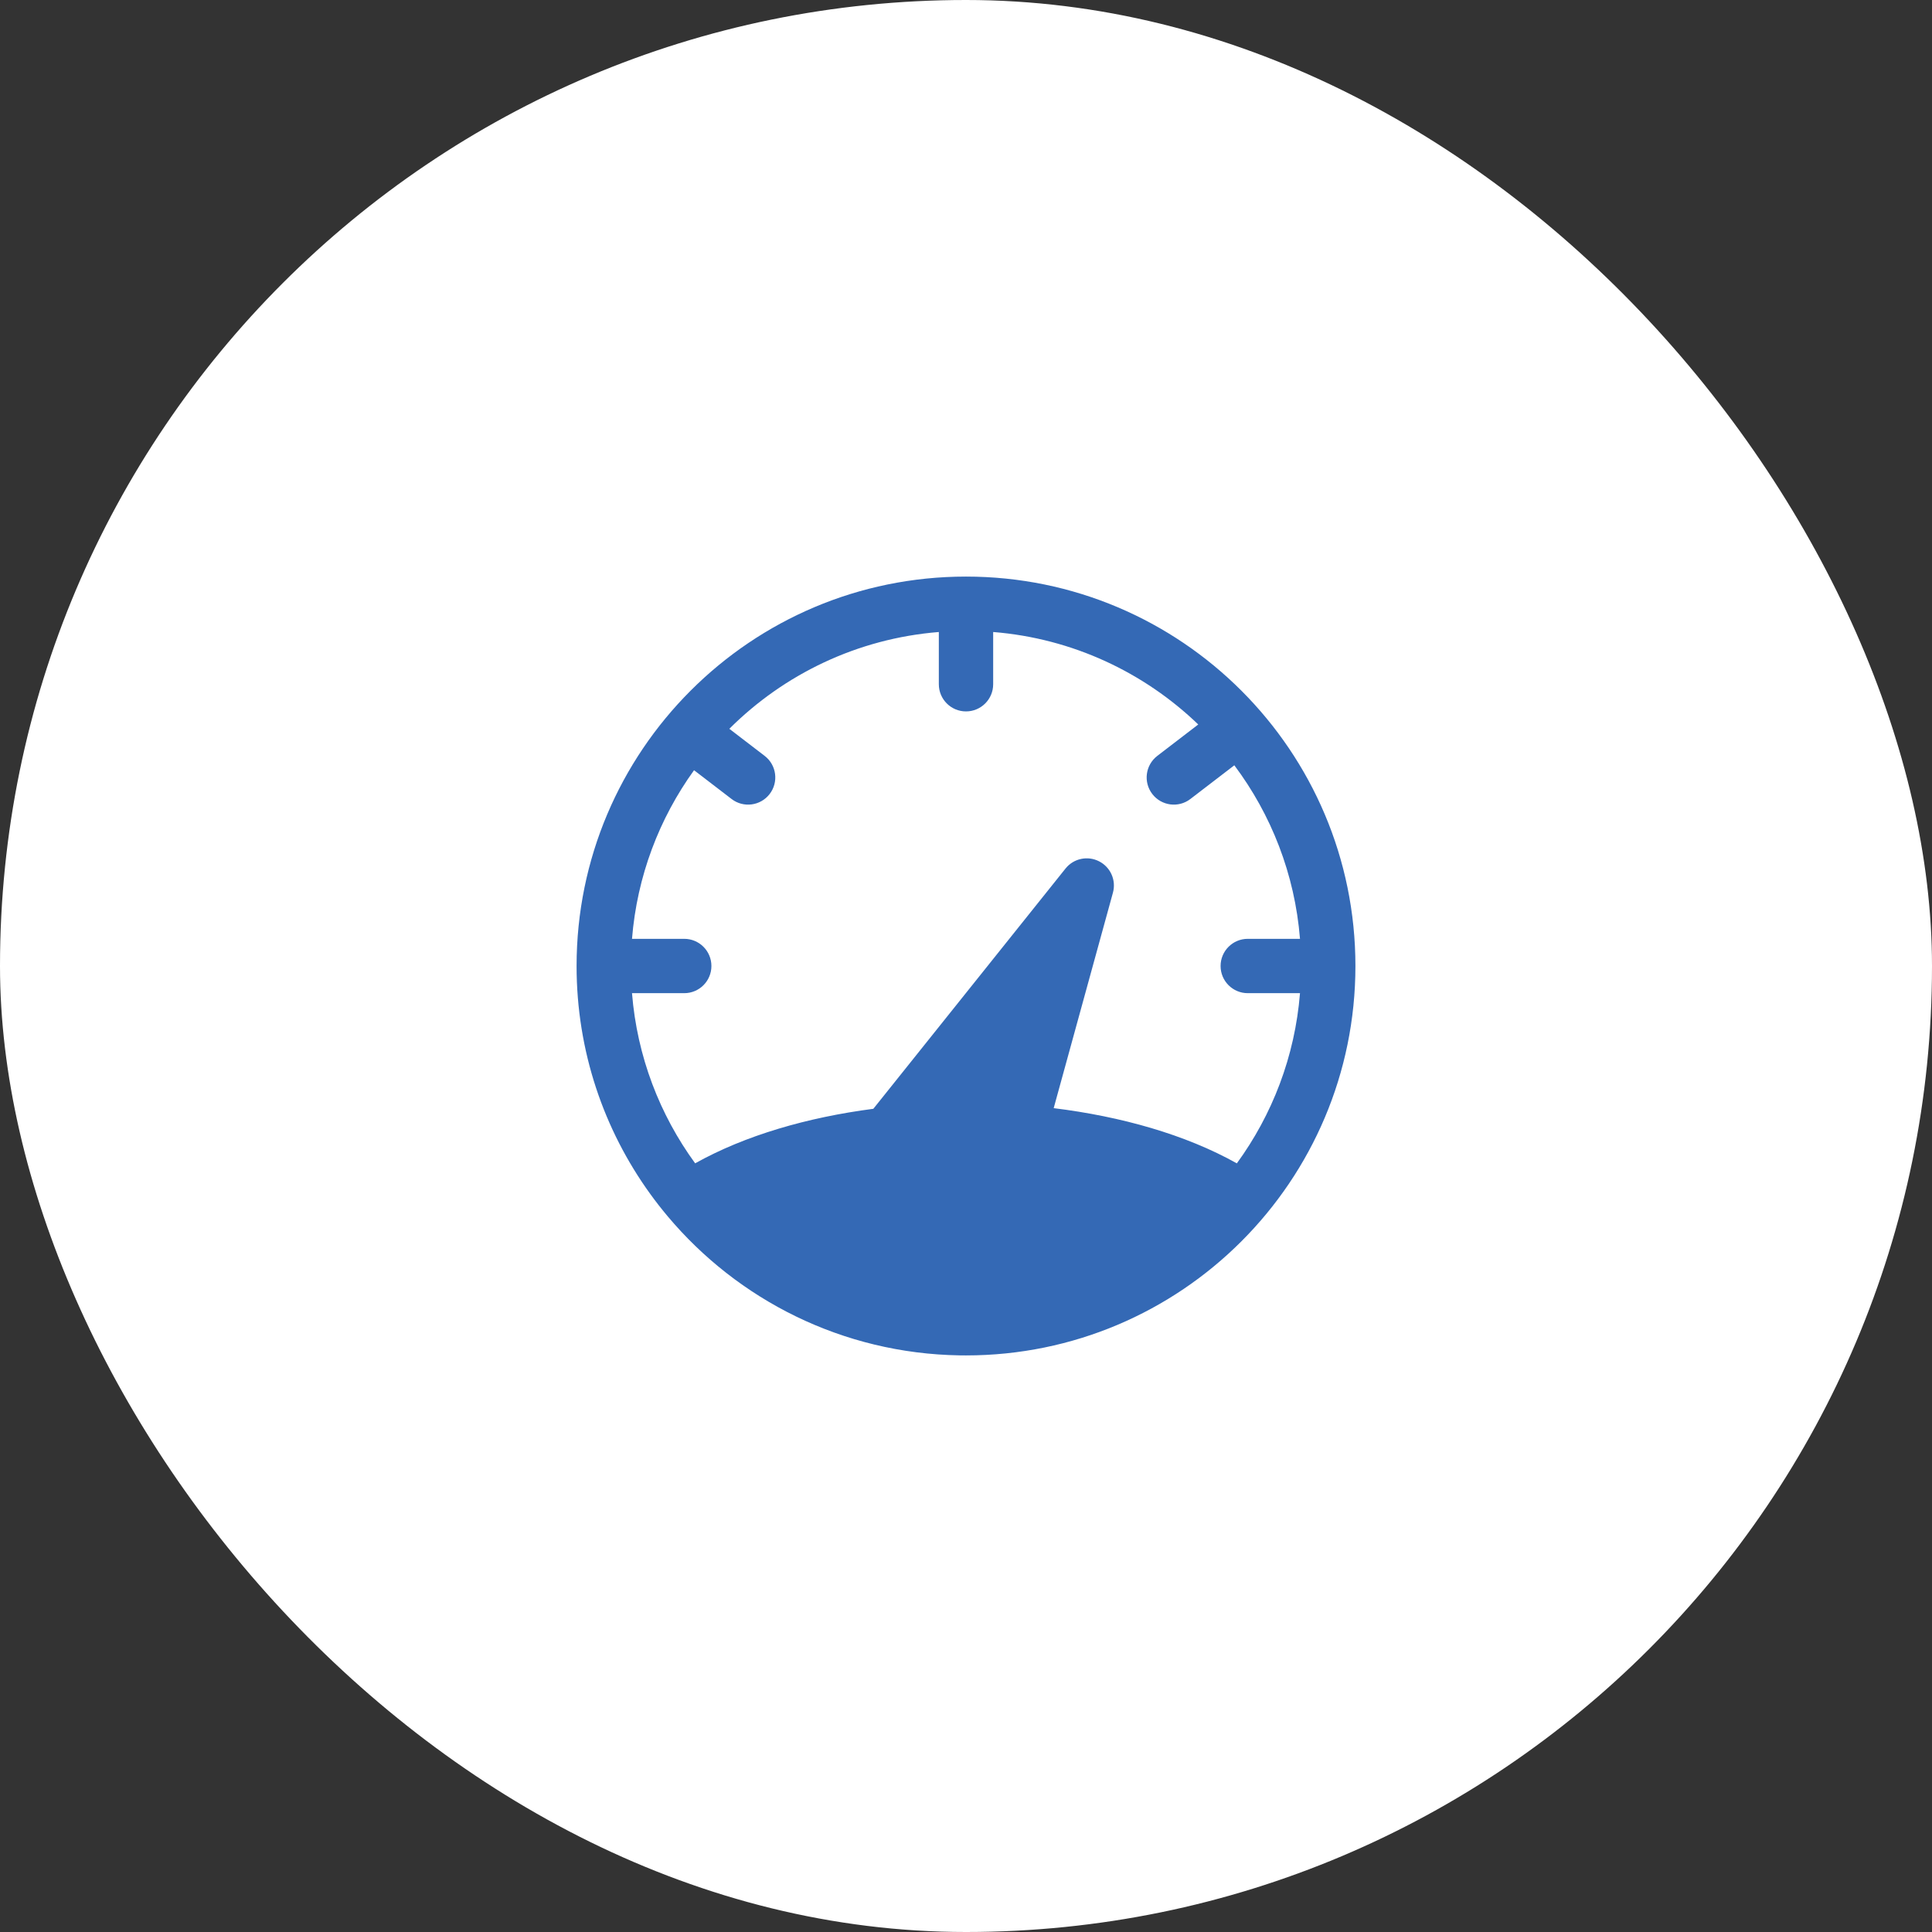 <svg width="80" height="80" viewBox="0 0 80 80" fill="none" xmlns="http://www.w3.org/2000/svg">
<rect x="0" y="0" width="80" height="80" fill="#333333" stroke="none"/>
<rect width="80" height="80" rx="40" fill="white"/>
<path fill-rule="evenodd" clip-rule="evenodd" d="M23.875 40C23.875 31.094 31.094 23.875 40 23.875C48.906 23.875 56.125 31.094 56.125 40C56.125 48.906 48.906 56.125 40 56.125C40 56.125 40 56.125 40 56.125C39.914 56.125 39.827 56.124 39.741 56.123C39.739 56.123 39.737 56.123 39.734 56.123C34.882 56.044 30.551 53.823 27.646 50.363C27.646 50.363 27.646 50.363 27.646 50.363C27.395 50.064 27.154 49.756 26.925 49.439C26.925 49.439 26.925 49.439 26.925 49.439C25.006 46.786 23.875 43.525 23.875 40ZM30.2 30.178C32.462 27.921 35.498 26.441 38.875 26.17V28.333C38.875 28.955 39.379 29.458 40 29.458C40.621 29.458 41.125 28.955 41.125 28.333V26.17C44.412 26.434 47.376 27.843 49.617 29.999L47.921 31.3C47.428 31.678 47.335 32.385 47.714 32.878C48.092 33.37 48.798 33.464 49.291 33.085L51.111 31.689C52.636 33.724 53.615 36.192 53.83 38.875H51.667C51.045 38.875 50.542 39.379 50.542 40C50.542 40.621 51.045 41.125 51.667 41.125H53.83C53.62 43.747 52.68 46.164 51.215 48.172C49.088 46.98 46.423 46.23 43.631 45.886L46.084 36.965C46.226 36.45 45.986 35.907 45.51 35.665C45.035 35.422 44.454 35.547 44.121 35.964L36.163 45.913C33.446 46.267 30.859 47.01 28.785 48.171C27.32 46.163 26.38 43.747 26.17 41.125H28.333C28.955 41.125 29.458 40.621 29.458 40C29.458 39.379 28.955 38.875 28.333 38.875H26.17C26.378 36.281 27.3 33.888 28.739 31.893L30.293 33.085C30.786 33.464 31.492 33.37 31.87 32.878C32.249 32.385 32.156 31.678 31.663 31.3L30.2 30.178Z" fill="#3469B5"/>
</svg>
